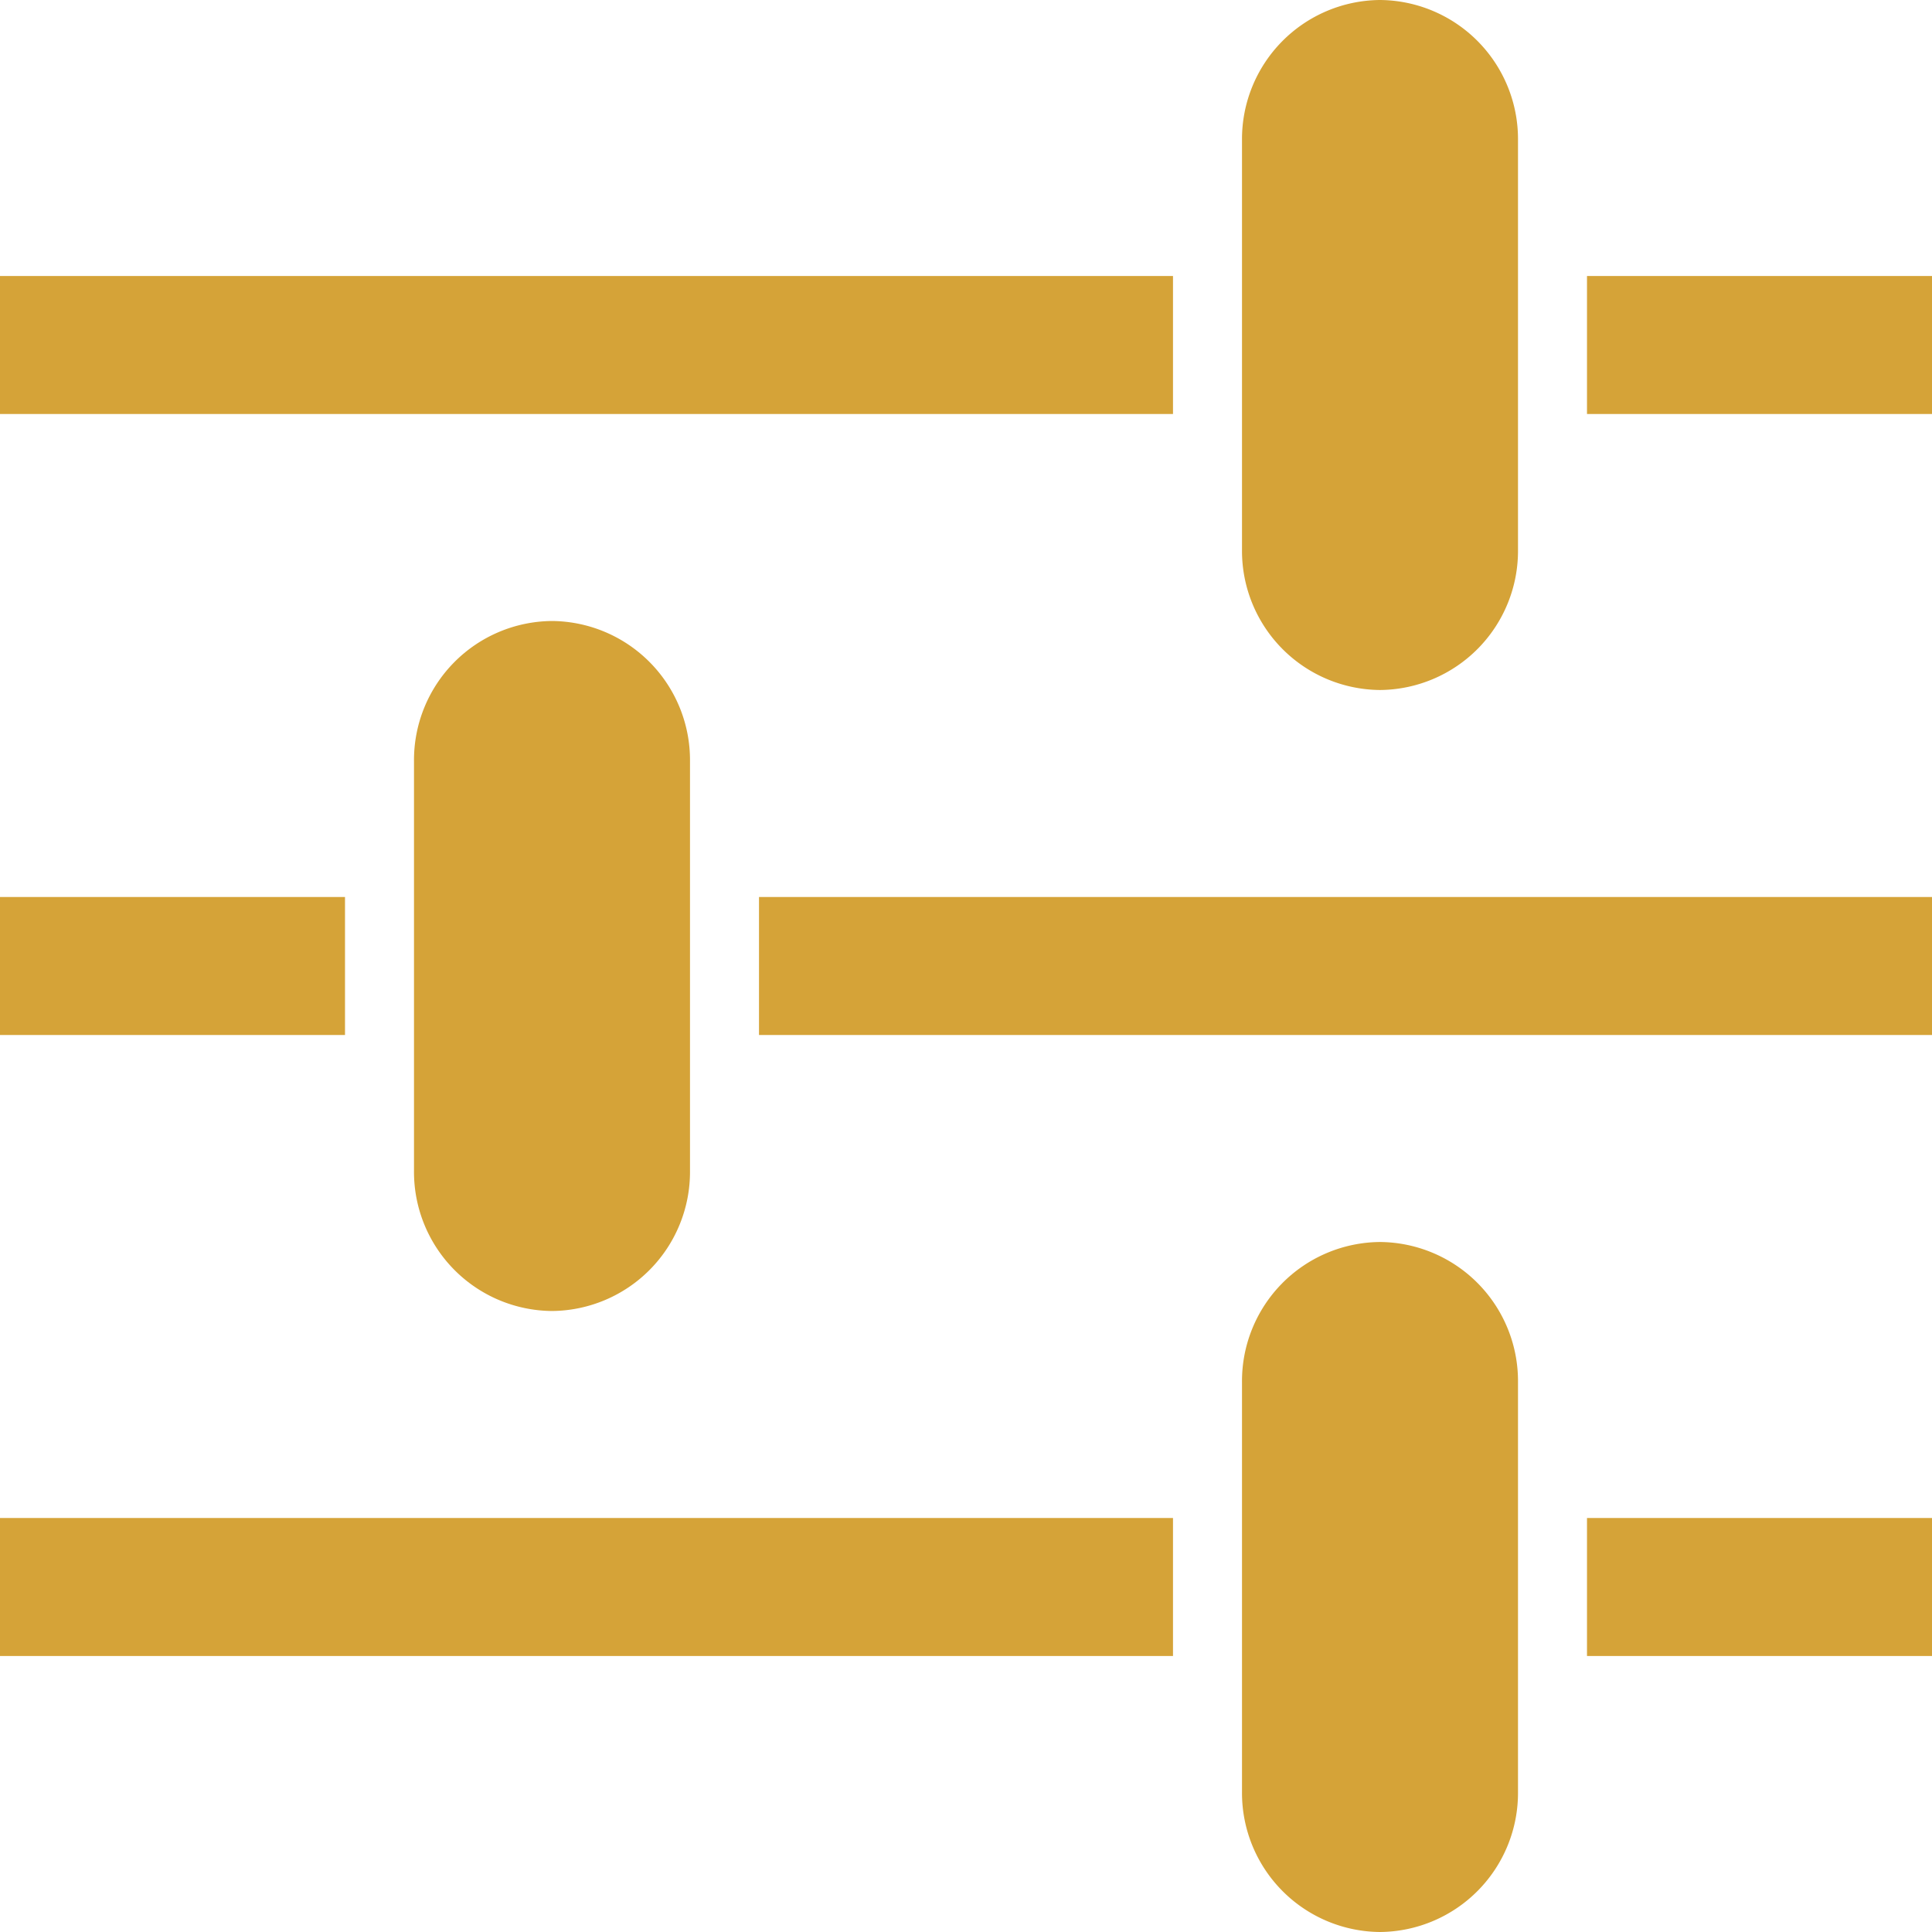 <svg xmlns="http://www.w3.org/2000/svg" width="31.5" height="31.5" viewBox="0 0 31.5 31.5">
  <g id="Icon_ionic-md-options" data-name="Icon ionic-md-options" transform="translate(-2.25 -2.25)">
    <g id="Group_1516" data-name="Group 1516">
      <path id="Path_4388" data-name="Path 4388" d="M2.25,27H21.375v2.25H2.25Z" fill="#d5a338"/>
      <path id="Path_4389" data-name="Path 4389" d="M28.125,27H33.75v2.25H28.125Z" fill="#d5a338"/>
      <path id="Path_4390" data-name="Path 4390" d="M27,31.465a2.268,2.268,0,0,1-2.25,2.285h0a2.268,2.268,0,0,1-2.25-2.285v-6.68A2.268,2.268,0,0,1,24.75,22.5h0A2.268,2.268,0,0,1,27,24.785Z" fill="#d5a338"/>
    </g>
    <g id="Group_1517" data-name="Group 1517">
      <path id="Path_4391" data-name="Path 4391" d="M2.25,16.875H7.875v2.25H2.25Z" fill="#d5a338"/>
      <path id="Path_4392" data-name="Path 4392" d="M14.625,16.875H33.75v2.25H14.625Z" fill="#d5a338"/>
      <path id="Path_4393" data-name="Path 4393" d="M13.5,21.34a2.268,2.268,0,0,1-2.25,2.285h0A2.268,2.268,0,0,1,9,21.34V14.66a2.268,2.268,0,0,1,2.25-2.285h0A2.268,2.268,0,0,1,13.5,14.66Z" fill="#d5a338"/>
    </g>
    <g id="Group_1518" data-name="Group 1518">
      <path id="Path_4394" data-name="Path 4394" d="M2.25,6.75H21.375V9H2.25Z" fill="#d5a338"/>
      <path id="Path_4395" data-name="Path 4395" d="M28.125,6.75H33.75V9H28.125Z" fill="#d5a338"/>
      <path id="Path_4396" data-name="Path 4396" d="M27,11.215A2.268,2.268,0,0,1,24.75,13.5h0a2.268,2.268,0,0,1-2.25-2.285V4.535A2.268,2.268,0,0,1,24.75,2.25h0A2.268,2.268,0,0,1,27,4.535Z" fill="#d5a338"/>
    </g>
  </g>
</svg>

